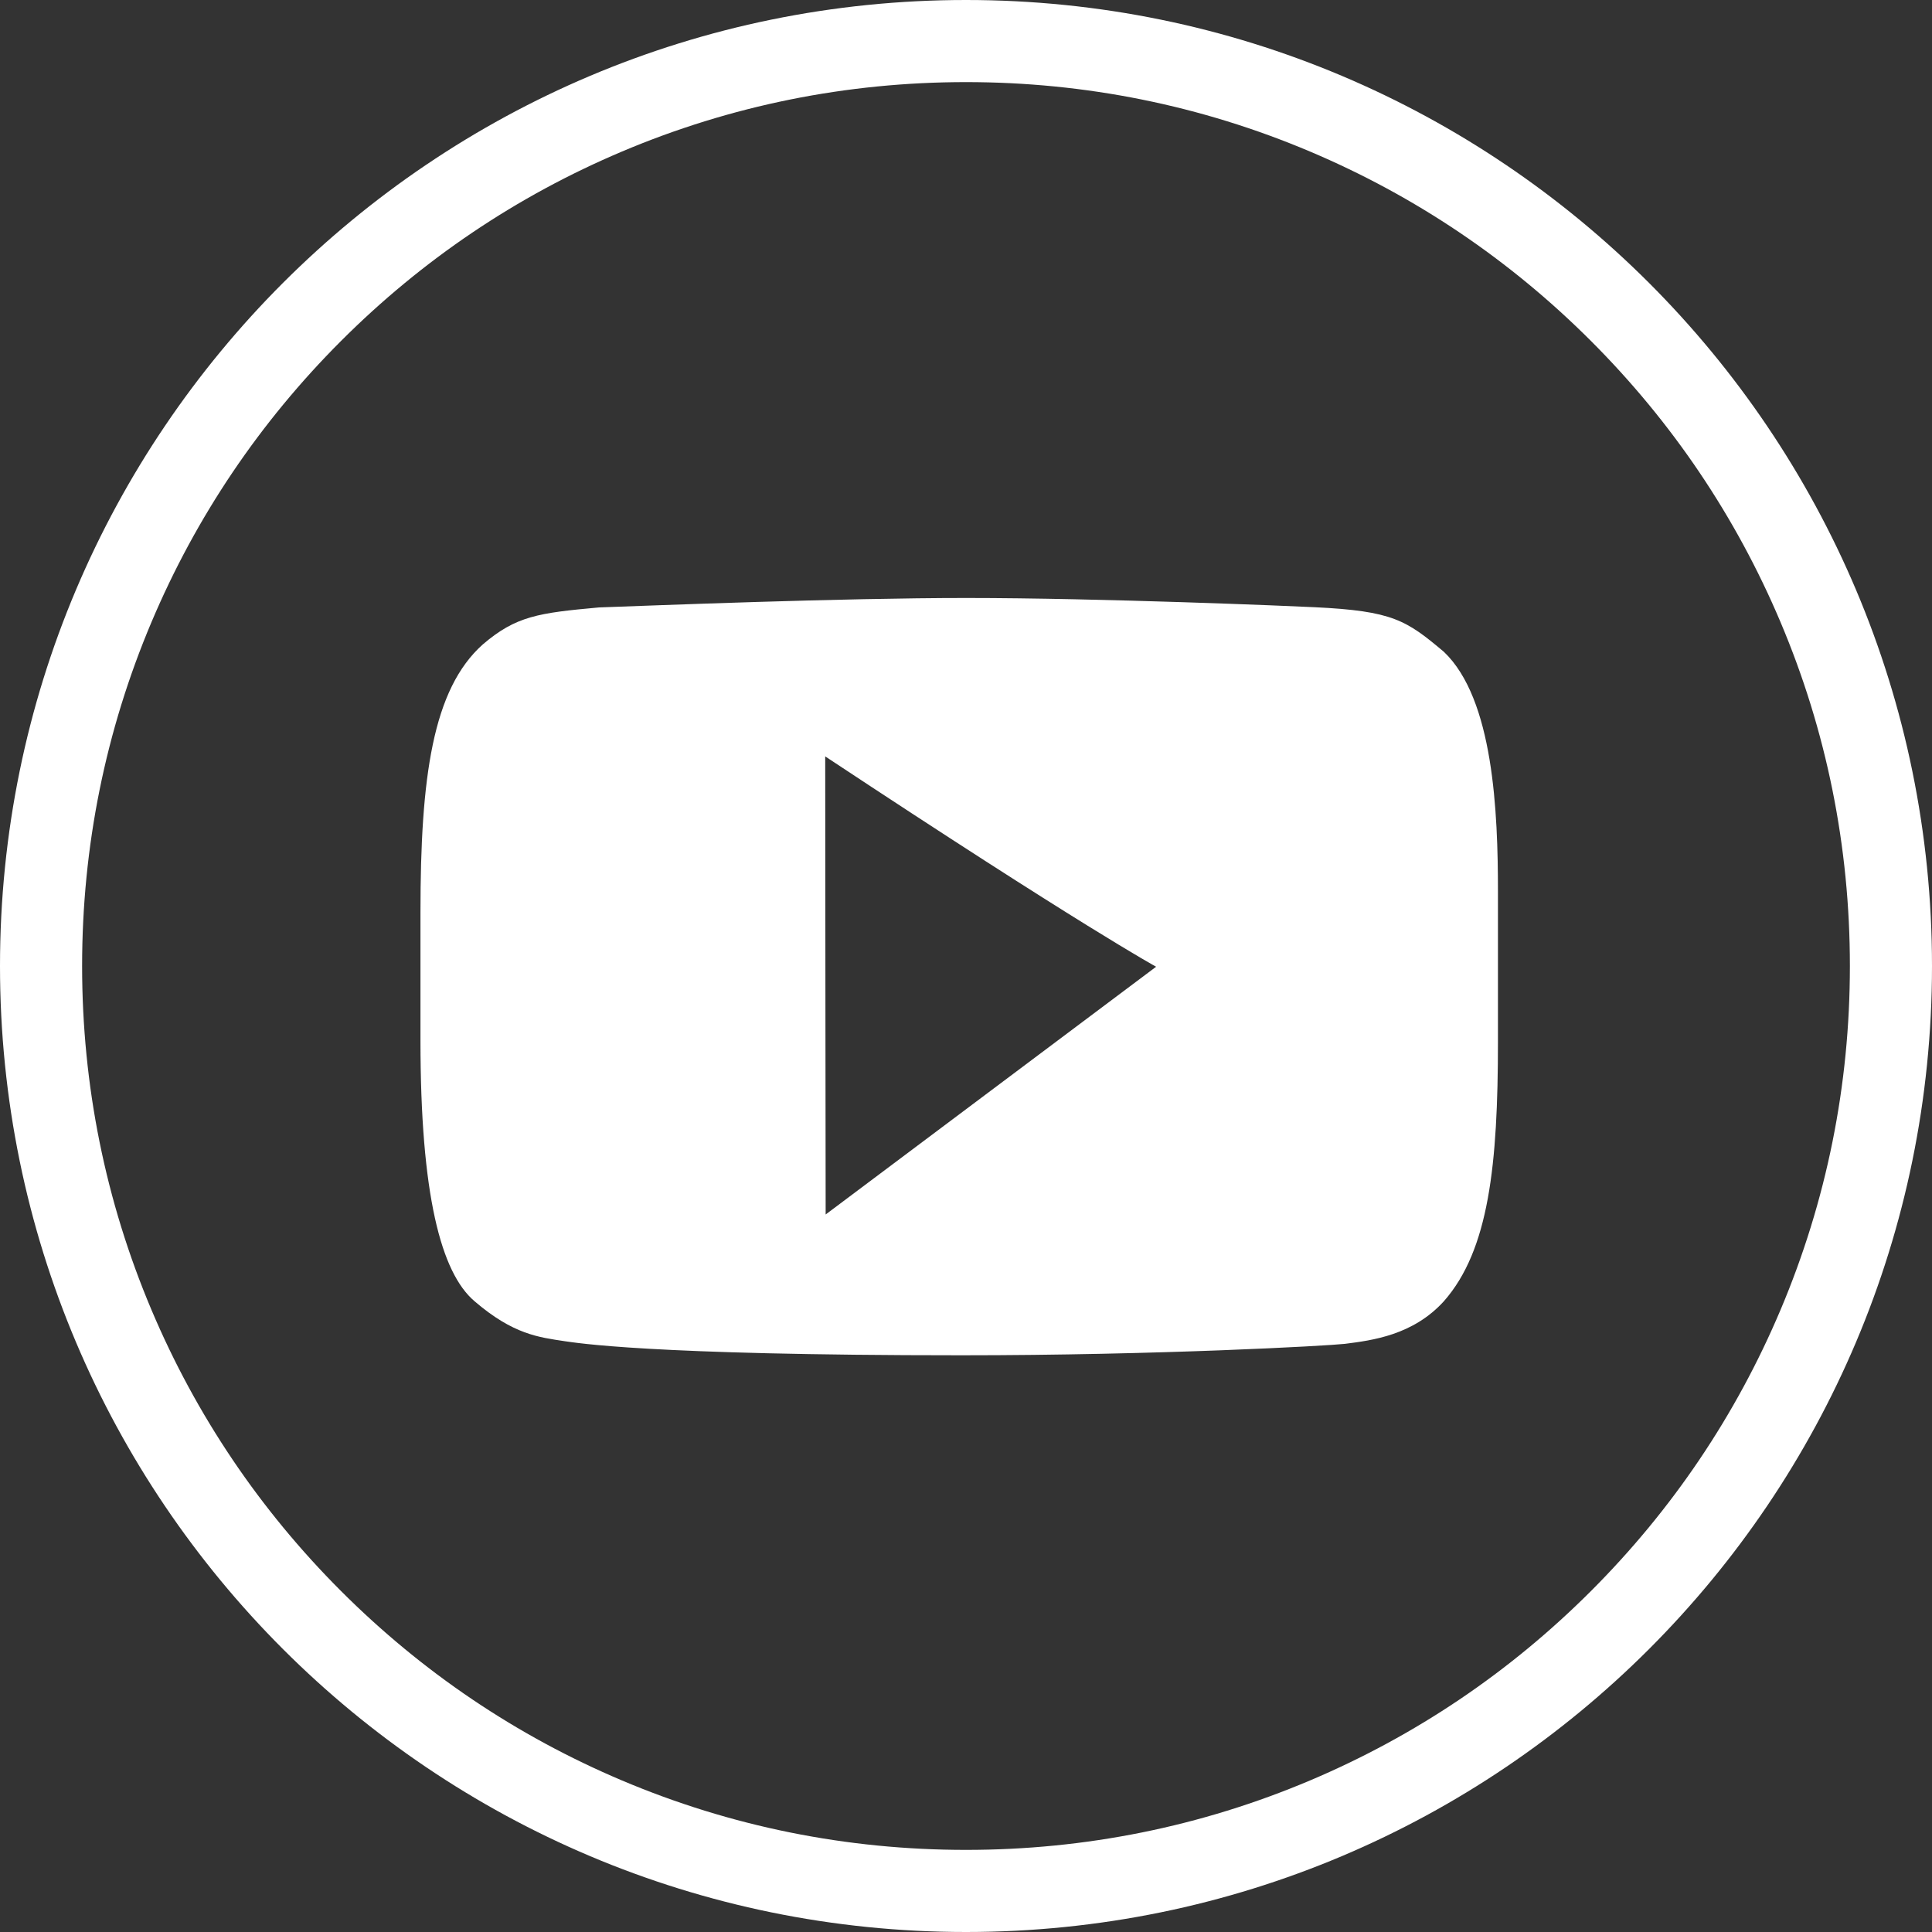 <?xml version="1.0" encoding="utf-8"?>
<!-- Generator: Adobe Illustrator 16.0.0, SVG Export Plug-In . SVG Version: 6.00 Build 0)  -->
<!DOCTYPE svg PUBLIC "-//W3C//DTD SVG 1.1//EN" "http://www.w3.org/Graphics/SVG/1.1/DTD/svg11.dtd">
<svg version="1.1" id="Layer_1" xmlns:x="http://ns.adobe.com/Extensibility/1.0/" xmlns:i="http://ns.adobe.com/AdobeIllustrator/10.0/" xmlns:graph="http://ns.adobe.com/Graphs/1.0/"
	 xmlns="http://www.w3.org/2000/svg" xmlns:xlink="http://www.w3.org/1999/xlink" x="0px" y="0px" width="800px" height="800px"
	 viewBox="0 0 800 800" enable-background="new 0 0 800 800" xml:space="preserve">
<rect x="0" y="0" width="800" height="800" fill="#333333" stroke="none"/>
<g id="Layer_1_1_">
	<path fill="#FFFFFF" d="M400,34c49.424,0,97.353,9.672,142.453,28.748c43.578,18.433,82.724,44.828,116.348,78.451
		c33.624,33.624,60.02,72.769,78.451,116.348C756.328,302.648,766,350.576,766,400s-9.673,97.353-28.748,142.453
		c-18.433,43.579-44.827,82.725-78.451,116.348c-33.624,33.624-72.77,60.02-116.348,78.451C497.353,756.329,449.425,766,400,766
		s-97.353-9.672-142.454-28.748c-43.579-18.433-82.724-44.827-116.348-78.451c-33.624-33.623-60.018-72.769-78.451-116.348
		C43.672,497.353,34,449.425,34,400s9.672-97.353,28.748-142.453c18.433-43.579,44.827-82.724,78.451-116.348
		s72.769-60.019,116.348-78.451C302.647,43.672,350.576,34,400,34 M400,0C179.086,0,0,179.087,0,400c0,220.914,179.086,400,400,400
		c220.913,0,400-179.086,400-400C800,179.087,620.914,0,400,0L400,0z"/>
</g>
<path fill="#FFFFFF" d="M341.702,313.209c106.521,70.482,137.021,87.096,137.021,87.096L341.887,502.89
	C341.887,502.89,341.702,346.532,341.702,313.209 M400.144,247.614c-52.142,0-129.036,3.093-152.149,3.913
	c-25.025,2.275-34.307,3.549-48.048,15.287c-20.838,18.564-25.843,55.055-25.843,110.928v53.144
	c0,63.699,8.463,96.095,22.386,107.924c16.106,13.832,26.662,14.924,37.4,16.562c4.186,0.546,33.578,5.824,164.253,5.824
	c81.443,0,151.422-3.914,158.701-4.732c11.557-1.456,28.301-3.64,41.041-17.654c18.653-21.203,22.385-56.51,22.385-107.56v-61.971
	c0-33.032-1.819-79.806-22.385-99.37c-15.562-13.105-21.203-16.926-53.508-18.473C535.368,250.981,455.744,247.614,400.144,247.614
	L400.144,247.614z"/>
</svg>
